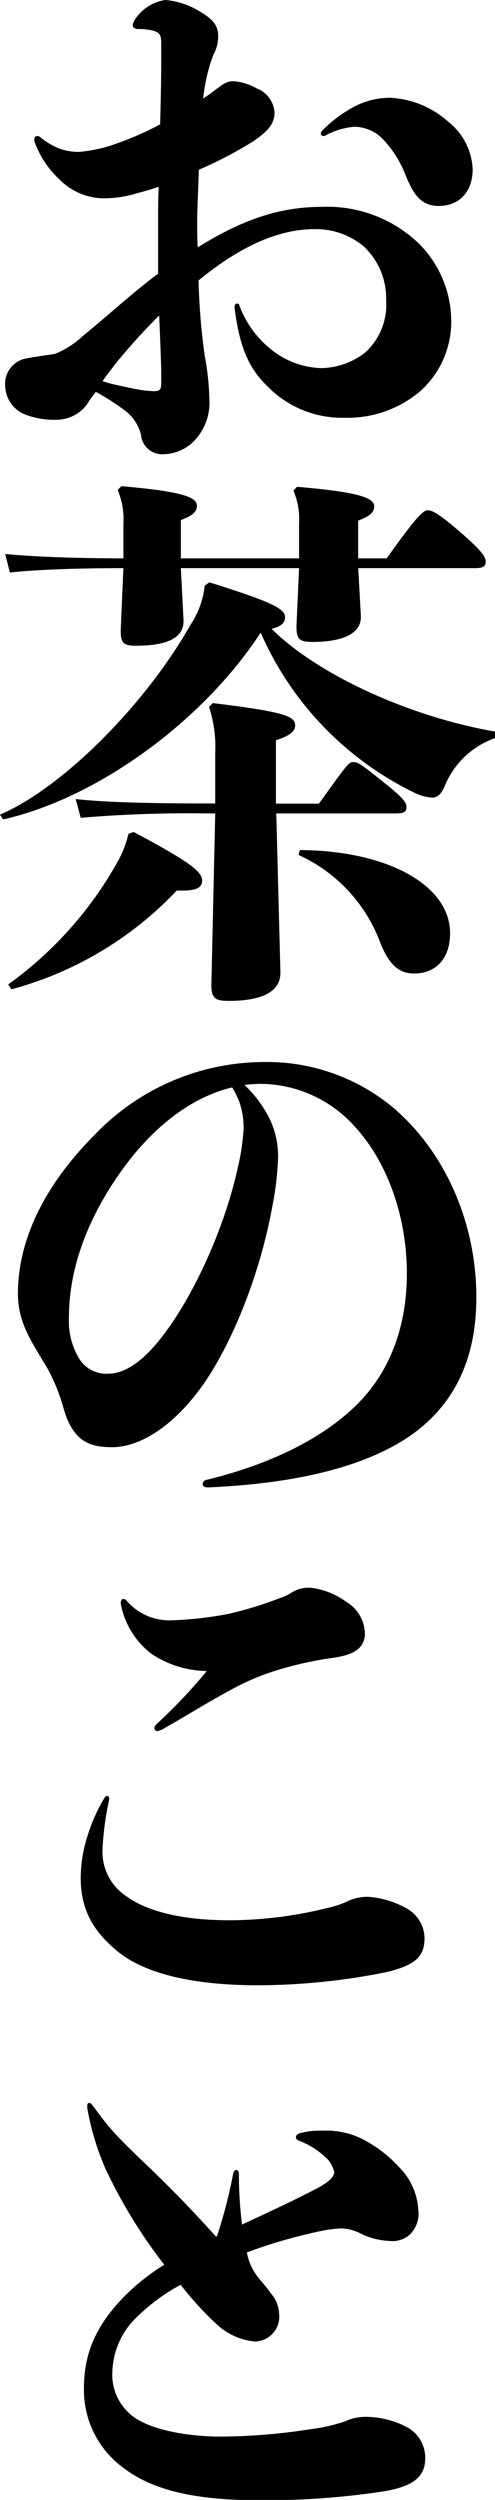 <svg xmlns="http://www.w3.org/2000/svg" viewBox="0 0 55.2 278.44"><title>h2_1</title><g id="レイヤー_2" data-name="レイヤー 2"><g id="レイヤー_1-2" data-name="レイヤー 1"><path d="M17.63,24.89c0-1,0-2.5.06-4.08-.75.25-1.51.49-2.26.67a12.89,12.89,0,0,1-3.87.61A7,7,0,0,1,6.65,20a10.6,10.6,0,0,1-2.72-4,1.45,1.45,0,0,1-.11-.42c0-.25.11-.43.34-.43a.66.66,0,0,1,.46.24,8.78,8.78,0,0,0,1.85,1.1,6.34,6.34,0,0,0,2.32.43,16.25,16.25,0,0,0,4.39-1,33.7,33.7,0,0,0,4.68-2.07c.06-2.37.12-5.11.12-7.3V5.11c0-1,0-1.46-.93-1.7a7.18,7.18,0,0,0-1.67-.18c-.35,0-.58-.19-.58-.43A1.88,1.88,0,0,1,15,2.25,4.9,4.9,0,0,1,18.44,0a8.61,8.61,0,0,1,3.64,1.16C23.53,2,24.33,2.68,24.33,4a4.15,4.15,0,0,1-.52,2.07,16.93,16.93,0,0,0-.75,2.49,18.61,18.61,0,0,0-.4,2.43c.29-.24.63-.42.92-.66,1.27-.92,1.56-1.28,2.49-1.28a6.14,6.14,0,0,1,2.54.79,3.08,3.08,0,0,1,2,2.68c0,1.27-.7,2.06-2.37,3.22a45.78,45.78,0,0,1-6.07,3.17c-.06,2.25-.18,4.38-.18,5.72,0,1,0,2,.06,2.92,5.09-3.17,9.25-4.51,13.87-4.51a14.73,14.73,0,0,1,10.7,4,12.25,12.25,0,0,1,3.7,8.76,10.38,10.38,0,0,1-3.41,7.73,12.52,12.52,0,0,1-8.5,3,11.61,11.61,0,0,1-8.61-3.53c-2-1.94-3.07-4.2-3.64-8.7v-.12c0-.24.11-.37.29-.37s.23.13.28.31a11.27,11.27,0,0,0,3.76,5A9.29,9.29,0,0,0,35.84,41a8.16,8.16,0,0,0,4.91-1.76,7.19,7.19,0,0,0,2.31-5.78,7.93,7.93,0,0,0-2.48-6,8.34,8.34,0,0,0-5.5-1.94c-3.64,0-7.91,1.58-12.94,5.72a73.56,73.56,0,0,0,.69,8.39,28.94,28.94,0,0,1,.52,4.87,6.11,6.11,0,0,1-1.44,4.32,4.91,4.91,0,0,1-3.59,1.77,2.38,2.38,0,0,1-2.6-2.19,4.94,4.94,0,0,0-1.56-2.5,26,26,0,0,0-3.47-2.25c-.4.49-.75,1-1,1.4a4.23,4.23,0,0,1-3.29,1.7,8.94,8.94,0,0,1-3.64-.6A3.52,3.52,0,0,1,.58,43a2.87,2.87,0,0,1,2.48-3.1c.93-.18,2.37-.37,3.07-.49a9.92,9.92,0,0,0,3.12-2c2.77-2.25,5.6-4.86,8.38-6.93ZM14.8,43.27a14.19,14.19,0,0,0,2.37.3c.69,0,.81-.18.81-1v-.73c0-1.46-.12-4-.23-6.7a69.81,69.81,0,0,0-4.86,5.36c-.46.61-1,1.28-1.45,1.95C12.54,42.84,14,43.08,14.8,43.27ZM36.07,15.15a.26.26,0,0,1-.29-.24.55.55,0,0,1,.23-.43,14.24,14.24,0,0,1,3.18-2.43,8.56,8.56,0,0,1,4.28-1.16A10.46,10.46,0,0,1,50,13.57a7.11,7.11,0,0,1,2.71,5.29c0,2.26-1.27,4.08-3.81,4.08-2,0-2.83-1.4-3.64-3.35a12.21,12.21,0,0,0-2.43-3.95,4.49,4.49,0,0,0-3.29-1.52,8,8,0,0,0-3.13.91A.73.73,0,0,1,36.07,15.15Z"/><path d="M55.2,82.21a9.44,9.44,0,0,0-5.61,5.35c-.46,1.1-1,1.28-1.38,1.28a5.08,5.08,0,0,1-2-.55A35.7,35.7,0,0,1,29.07,70.46c-6.3,9.68-18,18.38-28.72,20.81L0,90.73c6.76-2.86,16.07-12,21.27-21.18a9.68,9.68,0,0,0,1.56-4.32l.52-.37c7,2.2,8.44,2.93,8.44,3.9,0,.55-.35,1-1.5,1.28,5.14,5.11,15.37,9.79,24.91,11.44ZM33.35,63.28H20.17L20.46,69c.12,2-1.73,2.92-5.26,2.92-1.44,0-1.79-.24-1.73-1.94l.29-6.7c-5.32,0-9.94.18-12.66.49L.58,61.7c3.06.3,7.74.49,13.18.49v-3.9a8.16,8.16,0,0,0-.64-3.71l.41-.43c7.1.61,8.43,1.28,8.43,2.2,0,.66-.52,1.09-1.79,1.58v4.26H33.35V58.35a8.18,8.18,0,0,0-.63-3.71l.4-.42c7.11.6,8.61,1.27,8.61,2.19,0,.67-.52,1.09-1.79,1.58v4.2h3.18c3.12-4.38,4.05-5.36,4.57-5.36s1.32.43,3.64,2.44,2.83,2.73,2.83,3.28-.29.73-1.21.73h-13l.29,5.3c.11,1.94-1.91,2.92-5.43,2.92-1.45,0-1.8-.31-1.74-2ZM14.91,92.67c6.42,3.41,7.63,4.45,7.63,5.42,0,.73-.58,1.1-2.14,1.1h-.69a39.42,39.42,0,0,1-18.44,11l-.35-.55A42,42,0,0,0,13.06,96.08a12.11,12.11,0,0,0,1.27-3.22ZM24,90.6h-.92A141.49,141.49,0,0,0,9,91.09L8.44,89c3.35.37,8.55.49,14.68.49H24V83.85a14.21,14.21,0,0,0-.69-5.11l.41-.43c8.32,1,9.19,1.52,9.19,2.5,0,.55-.41,1.09-2.14,1.64v7.06h4.8c3.17-4.44,3.35-4.63,3.81-4.63s.69.07,2.95,1.89c2.54,2,3,2.56,3,3.11s-.29.72-1.21.72H30.81l.46,17.65c.06,2.19-2,3.23-5.78,3.23-1.56,0-2-.31-1.91-2.19Zm9.43,4.08c9.94.06,16.76,4,16.76,9.25,0,3-1.73,4.5-4,4.5-1.79,0-2.83-1.09-3.75-3.34a17.37,17.37,0,0,0-9.14-9.86Z"/><path d="M10.46,126.5a26.17,26.17,0,0,1,18.85-8.21,22,22,0,0,1,14.44,5c5.79,4.87,9.37,12.78,9.37,21.18,0,6.26-2,11.38-6.76,15-4.63,3.47-12.14,5.72-23.18,6.2-.41,0-.58-.18-.58-.36a.51.51,0,0,1,.46-.49c6.48-1.58,12-4.14,15.84-7.54,4.34-3.78,6.47-9.13,6.47-15.46s-2.19-12.41-5.78-16.31A14.21,14.21,0,0,0,29,120.72a17,17,0,0,0-1.74.12,13.47,13.47,0,0,1,2.31,2.87A9.58,9.58,0,0,1,31,129.18a34.59,34.59,0,0,1-.64,5.24C28.79,143,25.2,151,22,155.1c-3,3.9-6.47,6.09-9.53,6.09-2.49,0-4.34-.67-5.38-4.32a20.73,20.73,0,0,0-1.79-4.44c-1.68-2.86-3.3-5-3.3-8.34C2,137.46,5.61,131.37,10.46,126.5ZM8.73,151.15A3.54,3.54,0,0,0,12.08,153c1.91,0,4-1.46,6.19-4.38C21.5,144.39,25,137,26.53,130a25.25,25.25,0,0,0,.64-4.32,9,9,0,0,0-.47-2.92,10.44,10.44,0,0,0-.81-1.64c-4.27,1-8.26,4-11.5,8.15-4,5.18-6.7,11.26-6.7,17.41A8.08,8.08,0,0,0,8.73,151.15Z"/><path d="M12.14,200.62a31.47,31.47,0,0,0-.7,5.23,5.92,5.92,0,0,0,2.66,5.36c1.91,1.4,5.49,2.67,11.51,2.67a46,46,0,0,0,11.5-1.52,8.93,8.93,0,0,0,1.67-.61,5.2,5.2,0,0,1,2.32-.48,10.23,10.23,0,0,1,4.33,1.34,3.82,3.82,0,0,1,1.91,3.28c0,2-1,3-4.28,3.77a72.75,72.75,0,0,1-14.33,1.46c-7.46,0-12.72-1.39-15.61-3.77C10.46,215.16,9,212.79,9,209.14a15.56,15.56,0,0,1,.81-4.81,18.69,18.69,0,0,1,1.79-4c.12-.24.23-.3.35-.3s.23.12.23.37Zm13.29-12.23c-2.48,1.34-5.14,3-6.93,4a3.11,3.11,0,0,1-.93.43.35.35,0,0,1-.35-.37.76.76,0,0,1,.24-.42,58.55,58.55,0,0,0,5.6-5.91,11.43,11.43,0,0,1-6.12-1.88,9.09,9.09,0,0,1-3.47-5.6v-.12c0-.25.11-.43.29-.43a.48.48,0,0,1,.34.18,6.3,6.3,0,0,0,5.09,2.2,40.57,40.57,0,0,0,6.36-.73A43,43,0,0,0,31.21,178a5.63,5.63,0,0,0,1.39-.67,3.59,3.59,0,0,1,2.08-.48,8.27,8.27,0,0,1,3.87,1.52,4.25,4.25,0,0,1,2.14,3.53c0,1.76-1.33,2.49-3.93,2.8a40.48,40.48,0,0,0-6.65,1.58A27.9,27.9,0,0,0,25.43,188.39Z"/><path d="M24.22,249A54,54,0,0,0,26,242.11c.06-.3.23-.42.35-.42s.29.12.29.42a46.09,46.09,0,0,0,.35,5.66c2.6-1.21,5.78-2.67,8.55-4.13,1.33-.73,1.73-1.28,1.73-1.71a3.1,3.1,0,0,0-1.09-1.76,8.63,8.63,0,0,0-2.78-1.71c-.29-.12-.4-.24-.4-.42s.11-.31.4-.43a8.59,8.59,0,0,1,2.49-.3h.92a9.08,9.08,0,0,1,4,1.15,14.63,14.63,0,0,1,3.7,2.92,7.33,7.33,0,0,1,2.14,4.75,3.27,3.27,0,0,1-.93,2.74,2.9,2.9,0,0,1-2.25.73,8,8,0,0,1-3.3-.85A5,5,0,0,0,38,248.2a15.94,15.94,0,0,0-2.84.43,55.79,55.79,0,0,0-7.63,2.25,6.26,6.26,0,0,0,1,2.43c.41.61,1.1,1.28,1.68,2.13a3.68,3.68,0,0,1,.92,2.31,2.77,2.77,0,0,1-2.71,3.05,7.24,7.24,0,0,1-4.34-2,35.17,35.17,0,0,1-3.93-4.32,21.22,21.22,0,0,0-4.62,3.34,8.81,8.81,0,0,0-3,6.33,5.82,5.82,0,0,0,3.18,5.54c2.08,1.1,5.61,1.7,8.9,1.7a67.16,67.16,0,0,0,10.17-.85,18.56,18.56,0,0,0,3.7-.85,5.39,5.39,0,0,1,2.66-.49,9.75,9.75,0,0,1,4.28,1.16,3.87,3.87,0,0,1,2,3.41c0,2.13-1.38,3.16-4.56,3.71a88.16,88.16,0,0,1-13.93,1c-7.63,0-12.08-1.27-15.15-3.59A10.75,10.75,0,0,1,9.36,266c0-3.53,1.1-6.82,4.63-10.35a23.84,23.84,0,0,1,4.33-3.4,56.36,56.36,0,0,1-6.59-10.77,29.47,29.47,0,0,1-2-6.7v-.24c0-.18.06-.31.23-.31s.23.13.35.25c.58.79,1.39,1.88,2.14,2.74s1.79,1.88,2.66,2.73c1.85,1.77,4.85,4.57,9,9.19Z"/></g></g></svg>